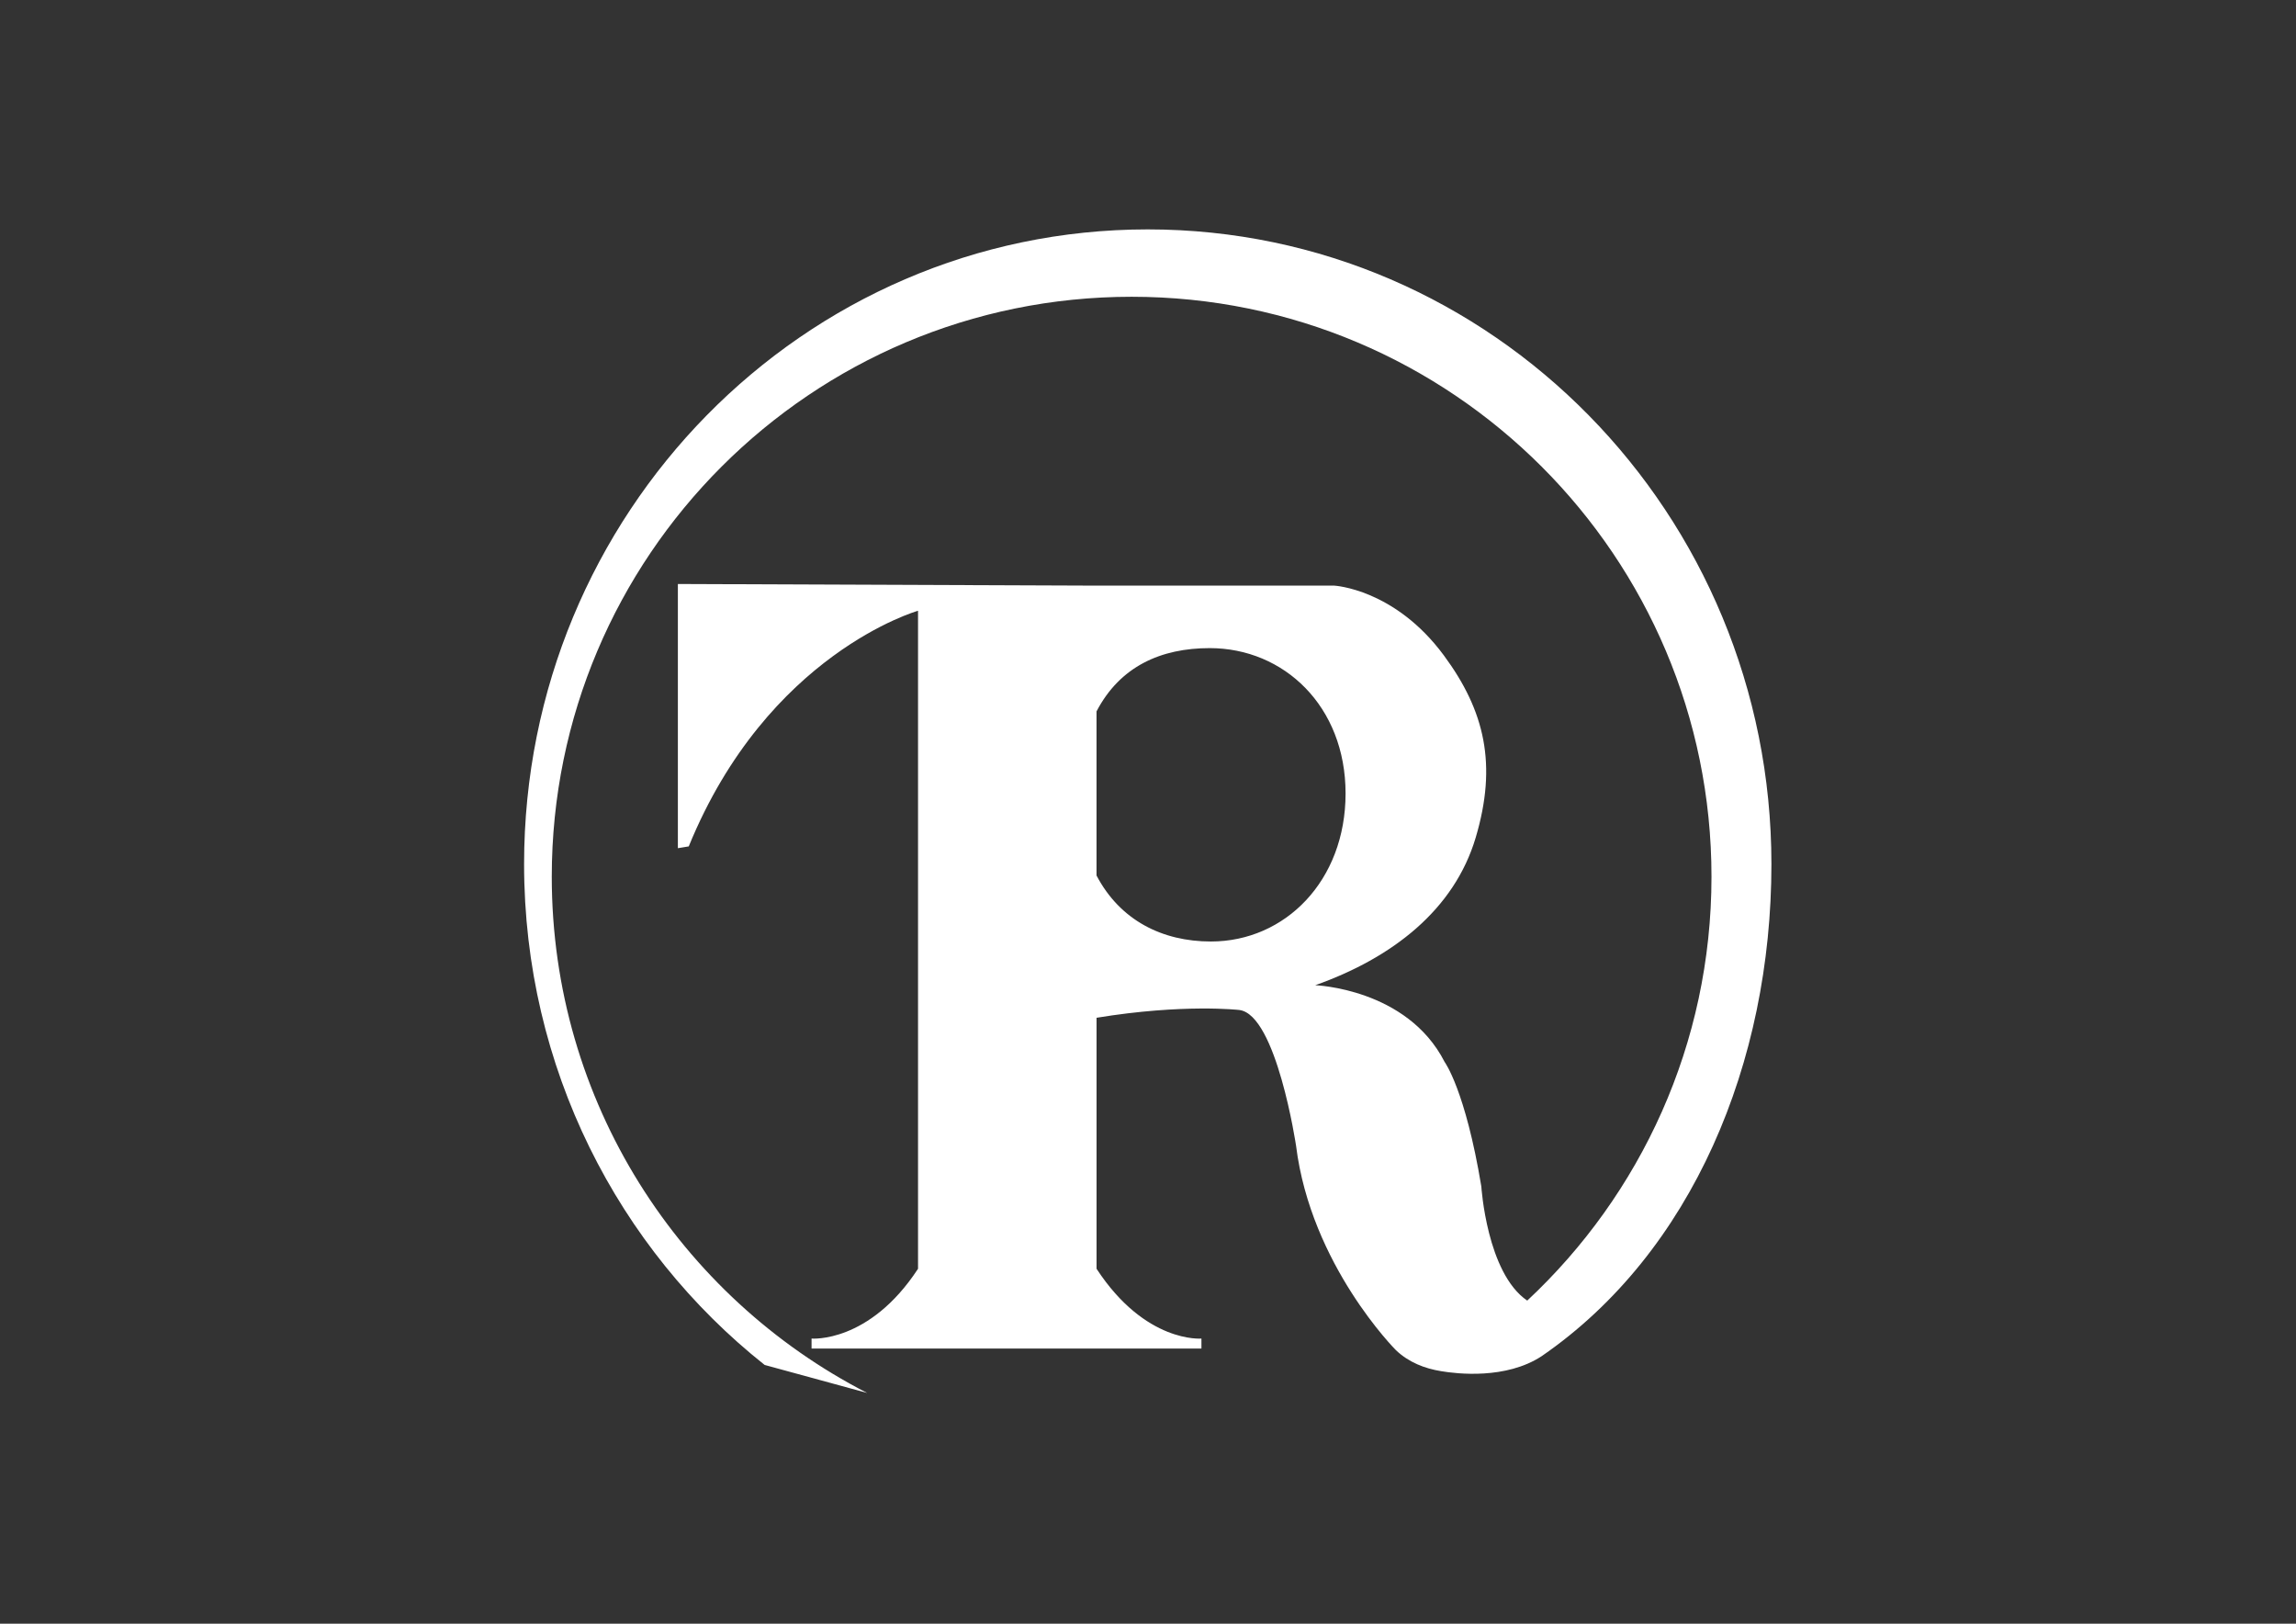 <?xml version="1.0" encoding="utf-8"?>
<!-- Generator: Adobe Illustrator 27.5.0, SVG Export Plug-In . SVG Version: 6.00 Build 0)  -->
<svg version="1.1" id="Calque_1" xmlns="http://www.w3.org/2000/svg" xmlns:xlink="http://www.w3.org/1999/xlink" x="0px" y="0px"
	 viewBox="0 0 841.89 595.28" style="enable-background:new 0 0 841.89 595.28;" xml:space="preserve">
<rect x="0" y="0" width="841.89" height="595.28" fill="#333333" stroke="none"/>
<style type="text/css">
	.st0{fill:#FFFFFF;}
</style>
<path class="st0" d="M420.85,84.1c-126.29,0-228.68,104.18-228.68,232.69c0,74.63,34.53,141.04,88.21,183.62l37.56,10.26l0.01,0
	C249.3,475.42,202.32,403.9,202.32,321.42c0-117.43,95.19-212.62,212.62-212.62s212.62,95.19,212.62,212.62
	c0,61.34-26,116.59-67.56,155.4C545.17,466.76,543.17,435,543.17,435c-5.86-35.44-13.47-45.69-13.47-45.69
	c-13.76-26.94-47.44-28.11-47.44-28.11c28.11-9.96,50.96-27.53,58.86-54.18c7.91-26.65,3.38-46.36-11.71-66.77
	c-18.04-24.41-40.17-25.55-40.17-25.55h-87.17l-153.51-0.6v96.86l3.99-0.66c28.91-70.78,84.07-86.39,84.07-86.39v241.24
	c-17.94,27.41-39.04,25.59-39.04,25.59v3.66h142.96v-3.66c0,0-20.52,1.83-38.46-25.59v-92.02c31.99-5.24,52.37-2.85,52.37-2.85
	c13.62,1.73,20.79,49.79,20.79,49.79c5.44,43.75,36.61,74.92,36.61,74.92c4.71,4.49,10.61,6.75,16.63,7.71
	c5.69,0.96,23.72,3.1,36.83-5.52c55.17-38,84.23-107.62,84.23-180.38C649.52,188.28,547.14,84.1,420.85,84.1z M444.01,345.17
	c-17.83,0-33.31-7.76-41.94-24.2v-60.16c8.63-16.55,23.67-23.2,41.5-23.2c27.2,0,49.82,21.28,49.82,53.29
	S471.22,345.17,444.01,345.17z"/>
</svg>
